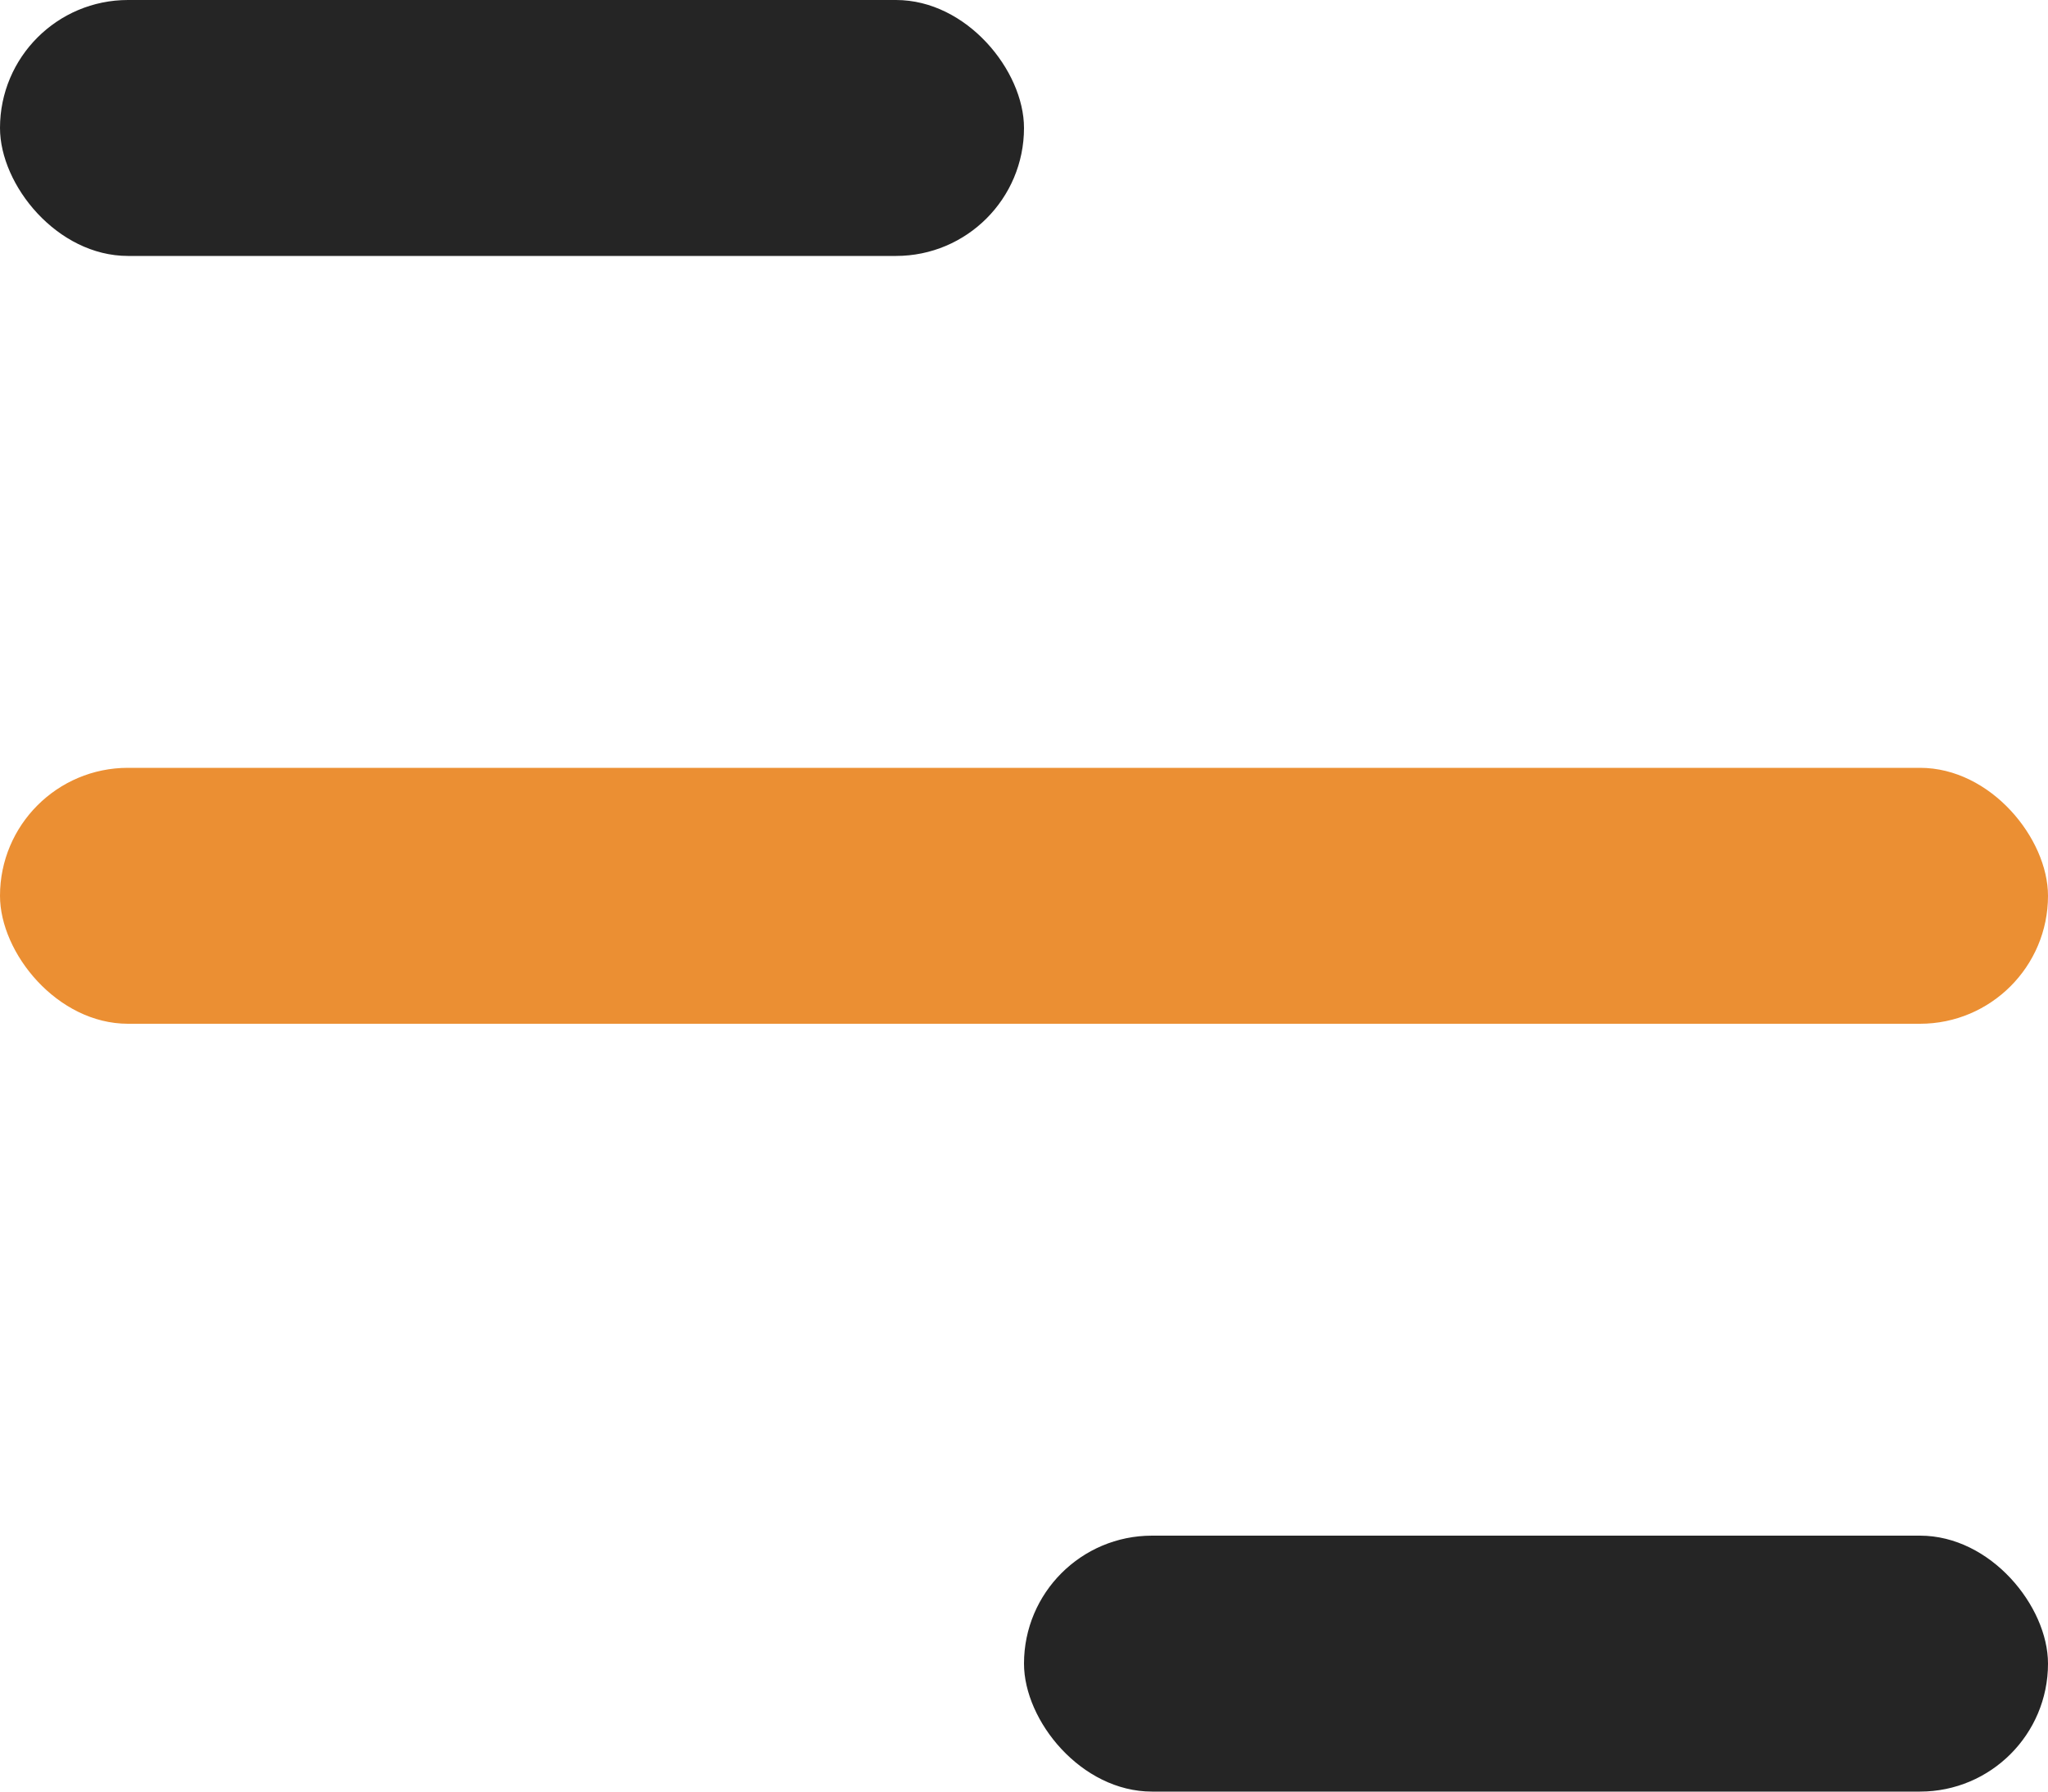 <?xml version="1.0" encoding="UTF-8"?> <svg xmlns="http://www.w3.org/2000/svg" width="16" height="14" viewBox="0 0 16 14" fill="none"> <rect width="8" height="2" rx="1" fill="#252525"></rect> <rect x="8" y="12" width="8" height="2" rx="1" fill="#252525"></rect> <rect y="6" width="16" height="2" rx="1" fill="#EB8F33"></rect> </svg> 